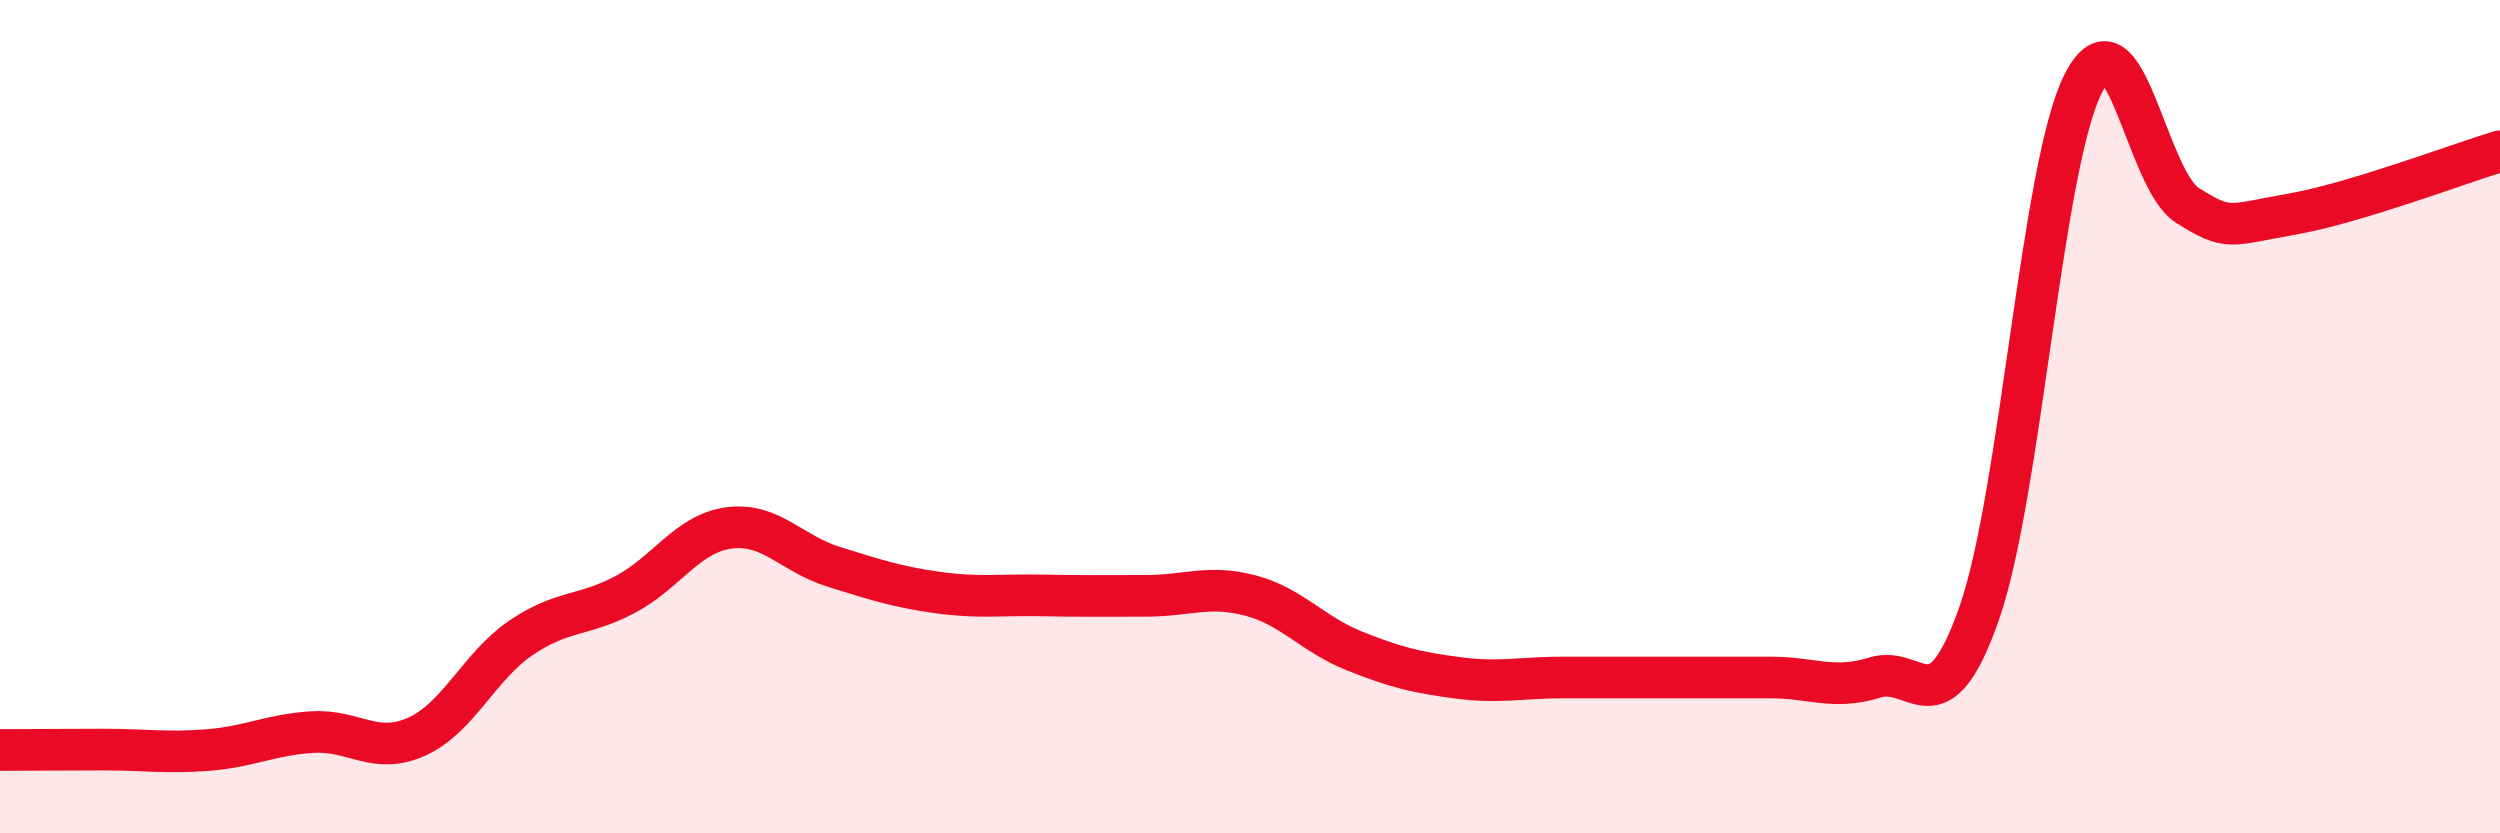 
    <svg width="60" height="20" viewBox="0 0 60 20" xmlns="http://www.w3.org/2000/svg">
      <path
        d="M 0,18 C 0.5,18 1.5,17.99 2.5,17.99 C 3.5,17.99 4,18.08 5,18 C 6,17.92 6.5,17.63 7.5,17.57 C 8.5,17.51 9,18.13 10,17.68 C 11,17.23 11.5,15.99 12.5,15.31 C 13.5,14.63 14,14.8 15,14.27 C 16,13.74 16.5,12.8 17.5,12.67 C 18.5,12.54 19,13.29 20,13.6 C 21,13.91 21.5,14.08 22.5,14.22 C 23.5,14.36 24,14.27 25,14.29 C 26,14.31 26.5,14.3 27.5,14.3 C 28.5,14.3 29,14.03 30,14.29 C 31,14.55 31.5,15.22 32.5,15.62 C 33.5,16.02 34,16.14 35,16.27 C 36,16.4 36.5,16.26 37.5,16.26 C 38.5,16.26 39,16.26 40,16.26 C 41,16.26 41.5,16.26 42.5,16.26 C 43.5,16.26 44,16.57 45,16.26 C 46,15.95 46.5,17.57 47.5,14.72 C 48.5,11.87 49,3.96 50,2 C 51,0.04 51.5,4.3 52.5,4.93 C 53.5,5.56 53.5,5.4 55,5.14 C 56.5,4.88 59,3.93 60,3.63L60 20L0 20Z"
        fill="#EB0A25"
        opacity="0.1"
        stroke-linecap="round"
        stroke-linejoin="round"
      />
      <path
        d="M 0,18 C 0.5,18 1.5,17.99 2.5,17.99 C 3.5,17.99 4,18.08 5,18 C 6,17.92 6.5,17.63 7.5,17.57 C 8.5,17.51 9,18.13 10,17.68 C 11,17.23 11.5,15.99 12.5,15.31 C 13.5,14.63 14,14.8 15,14.27 C 16,13.74 16.5,12.8 17.5,12.67 C 18.5,12.54 19,13.29 20,13.6 C 21,13.91 21.5,14.08 22.5,14.22 C 23.5,14.36 24,14.27 25,14.29 C 26,14.31 26.5,14.3 27.5,14.3 C 28.5,14.3 29,14.03 30,14.29 C 31,14.55 31.5,15.22 32.5,15.62 C 33.5,16.02 34,16.14 35,16.27 C 36,16.4 36.5,16.26 37.5,16.26 C 38.5,16.26 39,16.26 40,16.26 C 41,16.26 41.5,16.26 42.5,16.26 C 43.5,16.26 44,16.57 45,16.26 C 46,15.95 46.5,17.57 47.5,14.72 C 48.5,11.87 49,3.96 50,2 C 51,0.04 51.5,4.3 52.5,4.93 C 53.5,5.56 53.5,5.4 55,5.14 C 56.5,4.88 59,3.93 60,3.63"
        stroke="#EB0A25"
        stroke-width="1"
        fill="none"
        stroke-linecap="round"
        stroke-linejoin="round"
      />
    </svg>
  